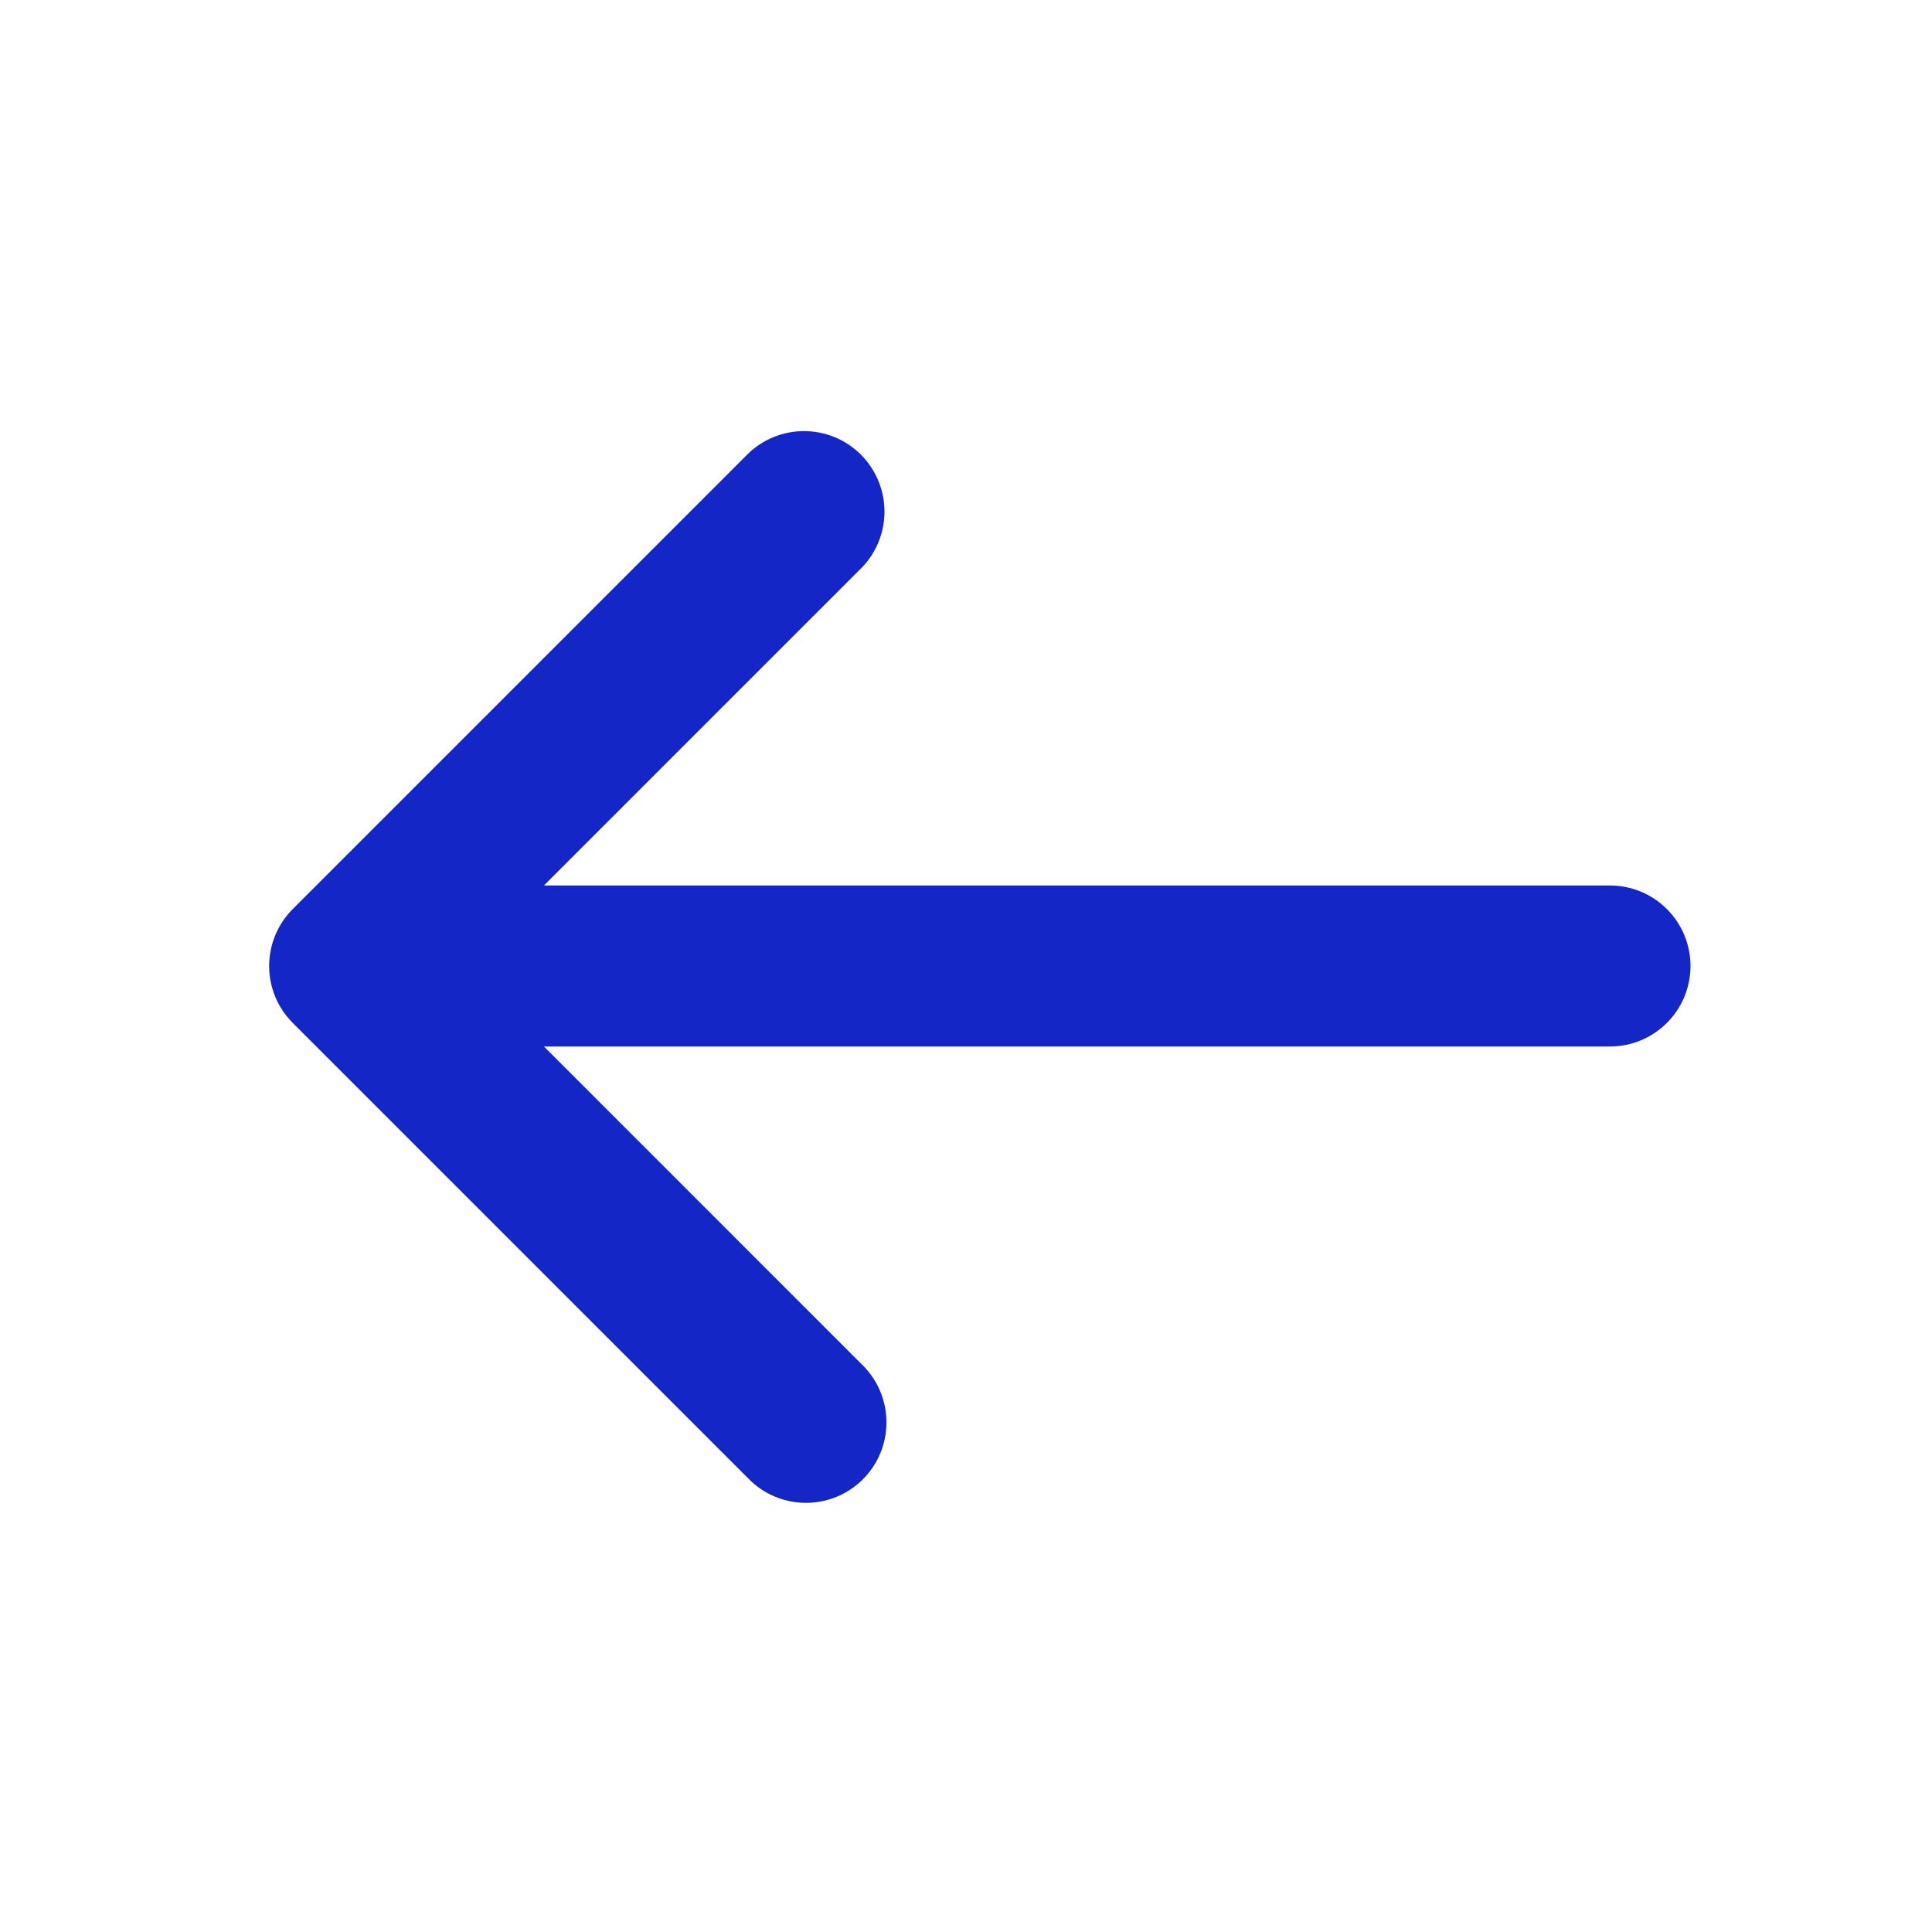 <svg width="42" height="42" viewBox="0 0 42 42" fill="none" xmlns="http://www.w3.org/2000/svg">
<path d="M6.363 19.763C6.035 20.091 5.851 20.536 5.851 21C5.851 21.464 6.035 21.909 6.363 22.237L16.263 32.137C16.424 32.304 16.617 32.438 16.831 32.529C17.044 32.621 17.274 32.669 17.506 32.671C17.739 32.673 17.969 32.629 18.184 32.541C18.399 32.453 18.595 32.323 18.759 32.159C18.923 31.994 19.053 31.799 19.141 31.584C19.229 31.369 19.273 31.138 19.271 30.906C19.269 30.674 19.221 30.444 19.129 30.231C19.038 30.017 18.904 29.824 18.737 29.663L11.825 22.75L35 22.75C35.464 22.75 35.909 22.566 36.237 22.237C36.566 21.909 36.75 21.464 36.75 21C36.75 20.536 36.566 20.091 36.237 19.763C35.909 19.434 35.464 19.25 35 19.25L11.825 19.25L18.737 12.338C19.056 12.008 19.232 11.565 19.228 11.107C19.224 10.648 19.04 10.209 18.716 9.884C18.391 9.56 17.953 9.376 17.494 9.372C17.035 9.368 16.593 9.544 16.263 9.863L6.363 19.763Z" fill="#1426C5"/>
</svg>
